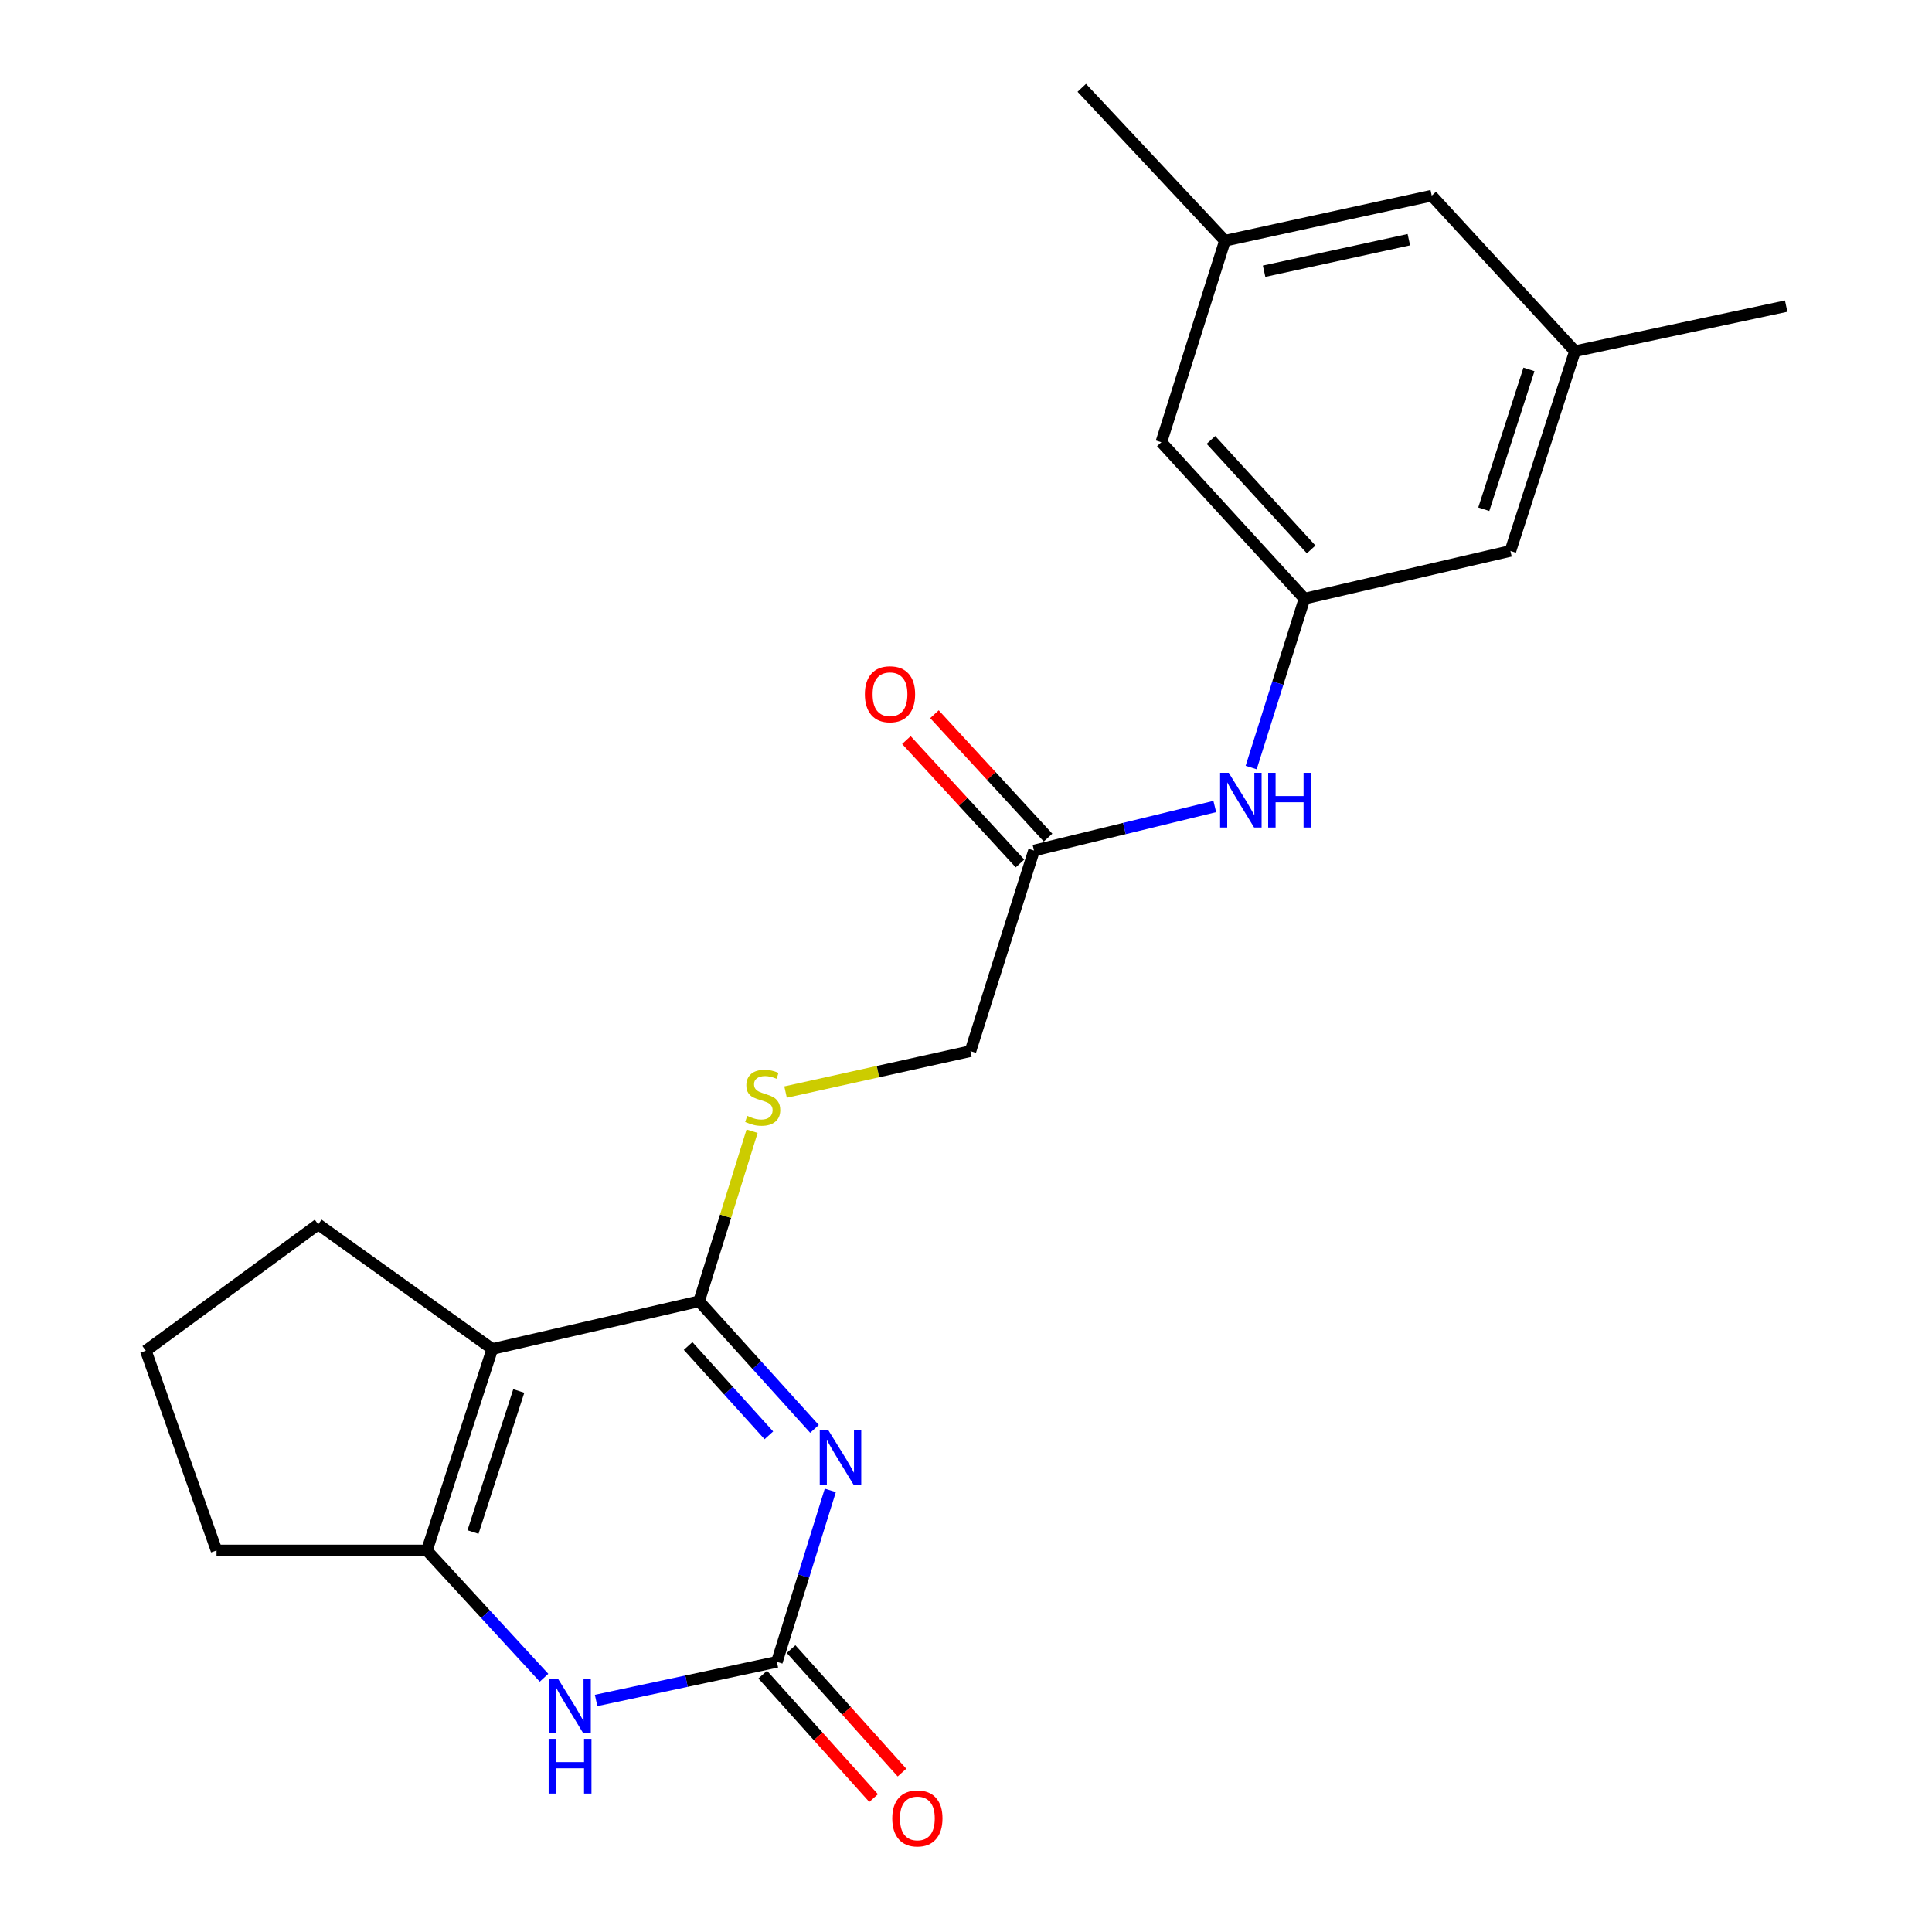 <?xml version='1.0' encoding='iso-8859-1'?>
<svg version='1.1' baseProfile='full'
              xmlns='http://www.w3.org/2000/svg'
                      xmlns:rdkit='http://www.rdkit.org/xml'
                      xmlns:xlink='http://www.w3.org/1999/xlink'
                  xml:space='preserve'
width='1000px' height='1000px' viewBox='0 0 1000 1000'>
<!-- END OF HEADER -->
<rect style='opacity:1.0;fill:#FFFFFF;stroke:none' width='1000' height='1000' x='0' y='0'> </rect>
<path class='bond-0' d='M 421.572,739.593 L 391.712,706.564' style='fill:none;fill-rule:evenodd;stroke:#0000FF;stroke-width:6px;stroke-linecap:butt;stroke-linejoin:miter;stroke-opacity:1' />
<path class='bond-0' d='M 391.712,706.564 L 361.853,673.536' style='fill:none;fill-rule:evenodd;stroke:#000000;stroke-width:6px;stroke-linecap:butt;stroke-linejoin:miter;stroke-opacity:1' />
<path class='bond-0' d='M 397.965,742.928 L 377.063,719.808' style='fill:none;fill-rule:evenodd;stroke:#0000FF;stroke-width:6px;stroke-linecap:butt;stroke-linejoin:miter;stroke-opacity:1' />
<path class='bond-0' d='M 377.063,719.808 L 356.162,696.688' style='fill:none;fill-rule:evenodd;stroke:#000000;stroke-width:6px;stroke-linecap:butt;stroke-linejoin:miter;stroke-opacity:1' />
<path class='bond-2' d='M 429.767,771.418 L 415.942,815.797' style='fill:none;fill-rule:evenodd;stroke:#0000FF;stroke-width:6px;stroke-linecap:butt;stroke-linejoin:miter;stroke-opacity:1' />
<path class='bond-2' d='M 415.942,815.797 L 402.116,860.175' style='fill:none;fill-rule:evenodd;stroke:#000000;stroke-width:6px;stroke-linecap:butt;stroke-linejoin:miter;stroke-opacity:1' />
<path class='bond-1' d='M 361.853,673.536 L 254.819,698.231' style='fill:none;fill-rule:evenodd;stroke:#000000;stroke-width:6px;stroke-linecap:butt;stroke-linejoin:miter;stroke-opacity:1' />
<path class='bond-5' d='M 361.853,673.536 L 375.566,629.523' style='fill:none;fill-rule:evenodd;stroke:#000000;stroke-width:6px;stroke-linecap:butt;stroke-linejoin:miter;stroke-opacity:1' />
<path class='bond-5' d='M 375.566,629.523 L 389.279,585.51' style='fill:none;fill-rule:evenodd;stroke:#CCCC00;stroke-width:6px;stroke-linecap:butt;stroke-linejoin:miter;stroke-opacity:1' />
<path class='bond-17' d='M 254.819,698.231 L 164.703,633.733' style='fill:none;fill-rule:evenodd;stroke:#000000;stroke-width:6px;stroke-linecap:butt;stroke-linejoin:miter;stroke-opacity:1' />
<path class='bond-22' d='M 254.819,698.231 L 220.963,802.522' style='fill:none;fill-rule:evenodd;stroke:#000000;stroke-width:6px;stroke-linecap:butt;stroke-linejoin:miter;stroke-opacity:1' />
<path class='bond-22' d='M 268.524,719.973 L 244.824,792.976' style='fill:none;fill-rule:evenodd;stroke:#000000;stroke-width:6px;stroke-linecap:butt;stroke-linejoin:miter;stroke-opacity:1' />
<path class='bond-4' d='M 402.116,860.175 L 355.327,870.168' style='fill:none;fill-rule:evenodd;stroke:#000000;stroke-width:6px;stroke-linecap:butt;stroke-linejoin:miter;stroke-opacity:1' />
<path class='bond-4' d='M 355.327,870.168 L 308.538,880.16' style='fill:none;fill-rule:evenodd;stroke:#0000FF;stroke-width:6px;stroke-linecap:butt;stroke-linejoin:miter;stroke-opacity:1' />
<path class='bond-9' d='M 394.771,866.773 L 423.476,898.73' style='fill:none;fill-rule:evenodd;stroke:#000000;stroke-width:6px;stroke-linecap:butt;stroke-linejoin:miter;stroke-opacity:1' />
<path class='bond-9' d='M 423.476,898.73 L 452.181,930.688' style='fill:none;fill-rule:evenodd;stroke:#FF0000;stroke-width:6px;stroke-linecap:butt;stroke-linejoin:miter;stroke-opacity:1' />
<path class='bond-9' d='M 409.462,853.577 L 438.167,885.534' style='fill:none;fill-rule:evenodd;stroke:#000000;stroke-width:6px;stroke-linecap:butt;stroke-linejoin:miter;stroke-opacity:1' />
<path class='bond-9' d='M 438.167,885.534 L 466.872,917.492' style='fill:none;fill-rule:evenodd;stroke:#FF0000;stroke-width:6px;stroke-linecap:butt;stroke-linejoin:miter;stroke-opacity:1' />
<path class='bond-3' d='M 220.963,802.522 L 251.274,835.459' style='fill:none;fill-rule:evenodd;stroke:#000000;stroke-width:6px;stroke-linecap:butt;stroke-linejoin:miter;stroke-opacity:1' />
<path class='bond-3' d='M 251.274,835.459 L 281.585,868.396' style='fill:none;fill-rule:evenodd;stroke:#0000FF;stroke-width:6px;stroke-linecap:butt;stroke-linejoin:miter;stroke-opacity:1' />
<path class='bond-18' d='M 220.963,802.522 L 112.075,802.522' style='fill:none;fill-rule:evenodd;stroke:#000000;stroke-width:6px;stroke-linecap:butt;stroke-linejoin:miter;stroke-opacity:1' />
<path class='bond-13' d='M 406.61,565.244 L 454.451,554.655' style='fill:none;fill-rule:evenodd;stroke:#CCCC00;stroke-width:6px;stroke-linecap:butt;stroke-linejoin:miter;stroke-opacity:1' />
<path class='bond-13' d='M 454.451,554.655 L 502.293,544.066' style='fill:none;fill-rule:evenodd;stroke:#000000;stroke-width:6px;stroke-linecap:butt;stroke-linejoin:miter;stroke-opacity:1' />
<path class='bond-6' d='M 675.207,309.857 L 661.402,353.566' style='fill:none;fill-rule:evenodd;stroke:#000000;stroke-width:6px;stroke-linecap:butt;stroke-linejoin:miter;stroke-opacity:1' />
<path class='bond-6' d='M 661.402,353.566 L 647.598,397.274' style='fill:none;fill-rule:evenodd;stroke:#0000FF;stroke-width:6px;stroke-linecap:butt;stroke-linejoin:miter;stroke-opacity:1' />
<path class='bond-14' d='M 675.207,309.857 L 781.78,285.161' style='fill:none;fill-rule:evenodd;stroke:#000000;stroke-width:6px;stroke-linecap:butt;stroke-linejoin:miter;stroke-opacity:1' />
<path class='bond-15' d='M 675.207,309.857 L 601.098,228.901' style='fill:none;fill-rule:evenodd;stroke:#000000;stroke-width:6px;stroke-linecap:butt;stroke-linejoin:miter;stroke-opacity:1' />
<path class='bond-15' d='M 678.657,284.379 L 626.781,227.71' style='fill:none;fill-rule:evenodd;stroke:#000000;stroke-width:6px;stroke-linecap:butt;stroke-linejoin:miter;stroke-opacity:1' />
<path class='bond-7' d='M 535.206,440.236 L 502.293,544.066' style='fill:none;fill-rule:evenodd;stroke:#000000;stroke-width:6px;stroke-linecap:butt;stroke-linejoin:miter;stroke-opacity:1' />
<path class='bond-8' d='M 535.206,440.236 L 581.986,428.846' style='fill:none;fill-rule:evenodd;stroke:#000000;stroke-width:6px;stroke-linecap:butt;stroke-linejoin:miter;stroke-opacity:1' />
<path class='bond-8' d='M 581.986,428.846 L 628.767,417.455' style='fill:none;fill-rule:evenodd;stroke:#0000FF;stroke-width:6px;stroke-linecap:butt;stroke-linejoin:miter;stroke-opacity:1' />
<path class='bond-10' d='M 542.47,433.549 L 513.072,401.615' style='fill:none;fill-rule:evenodd;stroke:#000000;stroke-width:6px;stroke-linecap:butt;stroke-linejoin:miter;stroke-opacity:1' />
<path class='bond-10' d='M 513.072,401.615 L 483.674,369.682' style='fill:none;fill-rule:evenodd;stroke:#FF0000;stroke-width:6px;stroke-linecap:butt;stroke-linejoin:miter;stroke-opacity:1' />
<path class='bond-10' d='M 527.942,446.924 L 498.543,414.99' style='fill:none;fill-rule:evenodd;stroke:#000000;stroke-width:6px;stroke-linecap:butt;stroke-linejoin:miter;stroke-opacity:1' />
<path class='bond-10' d='M 498.543,414.99 L 469.145,383.057' style='fill:none;fill-rule:evenodd;stroke:#FF0000;stroke-width:6px;stroke-linecap:butt;stroke-linejoin:miter;stroke-opacity:1' />
<path class='bond-11' d='M 815.187,181.781 L 781.78,285.161' style='fill:none;fill-rule:evenodd;stroke:#000000;stroke-width:6px;stroke-linecap:butt;stroke-linejoin:miter;stroke-opacity:1' />
<path class='bond-11' d='M 791.385,191.215 L 768,263.581' style='fill:none;fill-rule:evenodd;stroke:#000000;stroke-width:6px;stroke-linecap:butt;stroke-linejoin:miter;stroke-opacity:1' />
<path class='bond-20' d='M 815.187,181.781 L 924.513,158.445' style='fill:none;fill-rule:evenodd;stroke:#000000;stroke-width:6px;stroke-linecap:butt;stroke-linejoin:miter;stroke-opacity:1' />
<path class='bond-24' d='M 815.187,181.781 L 741.067,101.264' style='fill:none;fill-rule:evenodd;stroke:#000000;stroke-width:6px;stroke-linecap:butt;stroke-linejoin:miter;stroke-opacity:1' />
<path class='bond-12' d='M 634.033,124.589 L 601.098,228.901' style='fill:none;fill-rule:evenodd;stroke:#000000;stroke-width:6px;stroke-linecap:butt;stroke-linejoin:miter;stroke-opacity:1' />
<path class='bond-16' d='M 634.033,124.589 L 741.067,101.264' style='fill:none;fill-rule:evenodd;stroke:#000000;stroke-width:6px;stroke-linecap:butt;stroke-linejoin:miter;stroke-opacity:1' />
<path class='bond-16' d='M 654.293,140.385 L 729.216,124.058' style='fill:none;fill-rule:evenodd;stroke:#000000;stroke-width:6px;stroke-linecap:butt;stroke-linejoin:miter;stroke-opacity:1' />
<path class='bond-21' d='M 634.033,124.589 L 559.924,45.455' style='fill:none;fill-rule:evenodd;stroke:#000000;stroke-width:6px;stroke-linecap:butt;stroke-linejoin:miter;stroke-opacity:1' />
<path class='bond-19' d='M 164.703,633.733 L 75.487,699.142' style='fill:none;fill-rule:evenodd;stroke:#000000;stroke-width:6px;stroke-linecap:butt;stroke-linejoin:miter;stroke-opacity:1' />
<path class='bond-23' d='M 112.075,802.522 L 75.487,699.142' style='fill:none;fill-rule:evenodd;stroke:#000000;stroke-width:6px;stroke-linecap:butt;stroke-linejoin:miter;stroke-opacity:1' />
<path  class='atom-0' d='M 428.78 740.331
L 438.06 755.331
Q 438.98 756.811, 440.46 759.491
Q 441.94 762.171, 442.02 762.331
L 442.02 740.331
L 445.78 740.331
L 445.78 768.651
L 441.9 768.651
L 431.94 752.251
Q 430.78 750.331, 429.54 748.131
Q 428.34 745.931, 427.98 745.251
L 427.98 768.651
L 424.3 768.651
L 424.3 740.331
L 428.78 740.331
' fill='#0000FF'/>
<path  class='atom-5' d='M 288.801 868.879
L 298.081 883.879
Q 299.001 885.359, 300.481 888.039
Q 301.961 890.719, 302.041 890.879
L 302.041 868.879
L 305.801 868.879
L 305.801 897.199
L 301.921 897.199
L 291.961 880.799
Q 290.801 878.879, 289.561 876.679
Q 288.361 874.479, 288.001 873.799
L 288.001 897.199
L 284.321 897.199
L 284.321 868.879
L 288.801 868.879
' fill='#0000FF'/>
<path  class='atom-5' d='M 283.981 900.031
L 287.821 900.031
L 287.821 912.071
L 302.301 912.071
L 302.301 900.031
L 306.141 900.031
L 306.141 928.351
L 302.301 928.351
L 302.301 915.271
L 287.821 915.271
L 287.821 928.351
L 283.981 928.351
L 283.981 900.031
' fill='#0000FF'/>
<path  class='atom-6' d='M 386.777 577.582
Q 387.097 577.702, 388.417 578.262
Q 389.737 578.822, 391.177 579.182
Q 392.657 579.502, 394.097 579.502
Q 396.777 579.502, 398.337 578.222
Q 399.897 576.902, 399.897 574.622
Q 399.897 573.062, 399.097 572.102
Q 398.337 571.142, 397.137 570.622
Q 395.937 570.102, 393.937 569.502
Q 391.417 568.742, 389.897 568.022
Q 388.417 567.302, 387.337 565.782
Q 386.297 564.262, 386.297 561.702
Q 386.297 558.142, 388.697 555.942
Q 391.137 553.742, 395.937 553.742
Q 399.217 553.742, 402.937 555.302
L 402.017 558.382
Q 398.617 556.982, 396.057 556.982
Q 393.297 556.982, 391.777 558.142
Q 390.257 559.262, 390.297 561.222
Q 390.297 562.742, 391.057 563.662
Q 391.857 564.582, 392.977 565.102
Q 394.137 565.622, 396.057 566.222
Q 398.617 567.022, 400.137 567.822
Q 401.657 568.622, 402.737 570.262
Q 403.857 571.862, 403.857 574.622
Q 403.857 578.542, 401.217 580.662
Q 398.617 582.742, 394.257 582.742
Q 391.737 582.742, 389.817 582.182
Q 387.937 581.662, 385.697 580.742
L 386.777 577.582
' fill='#CCCC00'/>
<path  class='atom-9' d='M 636.001 400.009
L 645.281 415.009
Q 646.201 416.489, 647.681 419.169
Q 649.161 421.849, 649.241 422.009
L 649.241 400.009
L 653.001 400.009
L 653.001 428.329
L 649.121 428.329
L 639.161 411.929
Q 638.001 410.009, 636.761 407.809
Q 635.561 405.609, 635.201 404.929
L 635.201 428.329
L 631.521 428.329
L 631.521 400.009
L 636.001 400.009
' fill='#0000FF'/>
<path  class='atom-9' d='M 656.401 400.009
L 660.241 400.009
L 660.241 412.049
L 674.721 412.049
L 674.721 400.009
L 678.561 400.009
L 678.561 428.329
L 674.721 428.329
L 674.721 415.249
L 660.241 415.249
L 660.241 428.329
L 656.401 428.329
L 656.401 400.009
' fill='#0000FF'/>
<path  class='atom-10' d='M 461.832 941.21
Q 461.832 934.41, 465.192 930.61
Q 468.552 926.81, 474.832 926.81
Q 481.112 926.81, 484.472 930.61
Q 487.832 934.41, 487.832 941.21
Q 487.832 948.09, 484.432 952.01
Q 481.032 955.89, 474.832 955.89
Q 468.592 955.89, 465.192 952.01
Q 461.832 948.13, 461.832 941.21
M 474.832 952.69
Q 479.152 952.69, 481.472 949.81
Q 483.832 946.89, 483.832 941.21
Q 483.832 935.65, 481.472 932.85
Q 479.152 930.01, 474.832 930.01
Q 470.512 930.01, 468.152 932.81
Q 465.832 935.61, 465.832 941.21
Q 465.832 946.93, 468.152 949.81
Q 470.512 952.69, 474.832 952.69
' fill='#FF0000'/>
<path  class='atom-11' d='M 447.658 359.339
Q 447.658 352.539, 451.018 348.739
Q 454.378 344.939, 460.658 344.939
Q 466.938 344.939, 470.298 348.739
Q 473.658 352.539, 473.658 359.339
Q 473.658 366.219, 470.258 370.139
Q 466.858 374.019, 460.658 374.019
Q 454.418 374.019, 451.018 370.139
Q 447.658 366.259, 447.658 359.339
M 460.658 370.819
Q 464.978 370.819, 467.298 367.939
Q 469.658 365.019, 469.658 359.339
Q 469.658 353.779, 467.298 350.979
Q 464.978 348.139, 460.658 348.139
Q 456.338 348.139, 453.978 350.939
Q 451.658 353.739, 451.658 359.339
Q 451.658 365.059, 453.978 367.939
Q 456.338 370.819, 460.658 370.819
' fill='#FF0000'/>
</svg>
